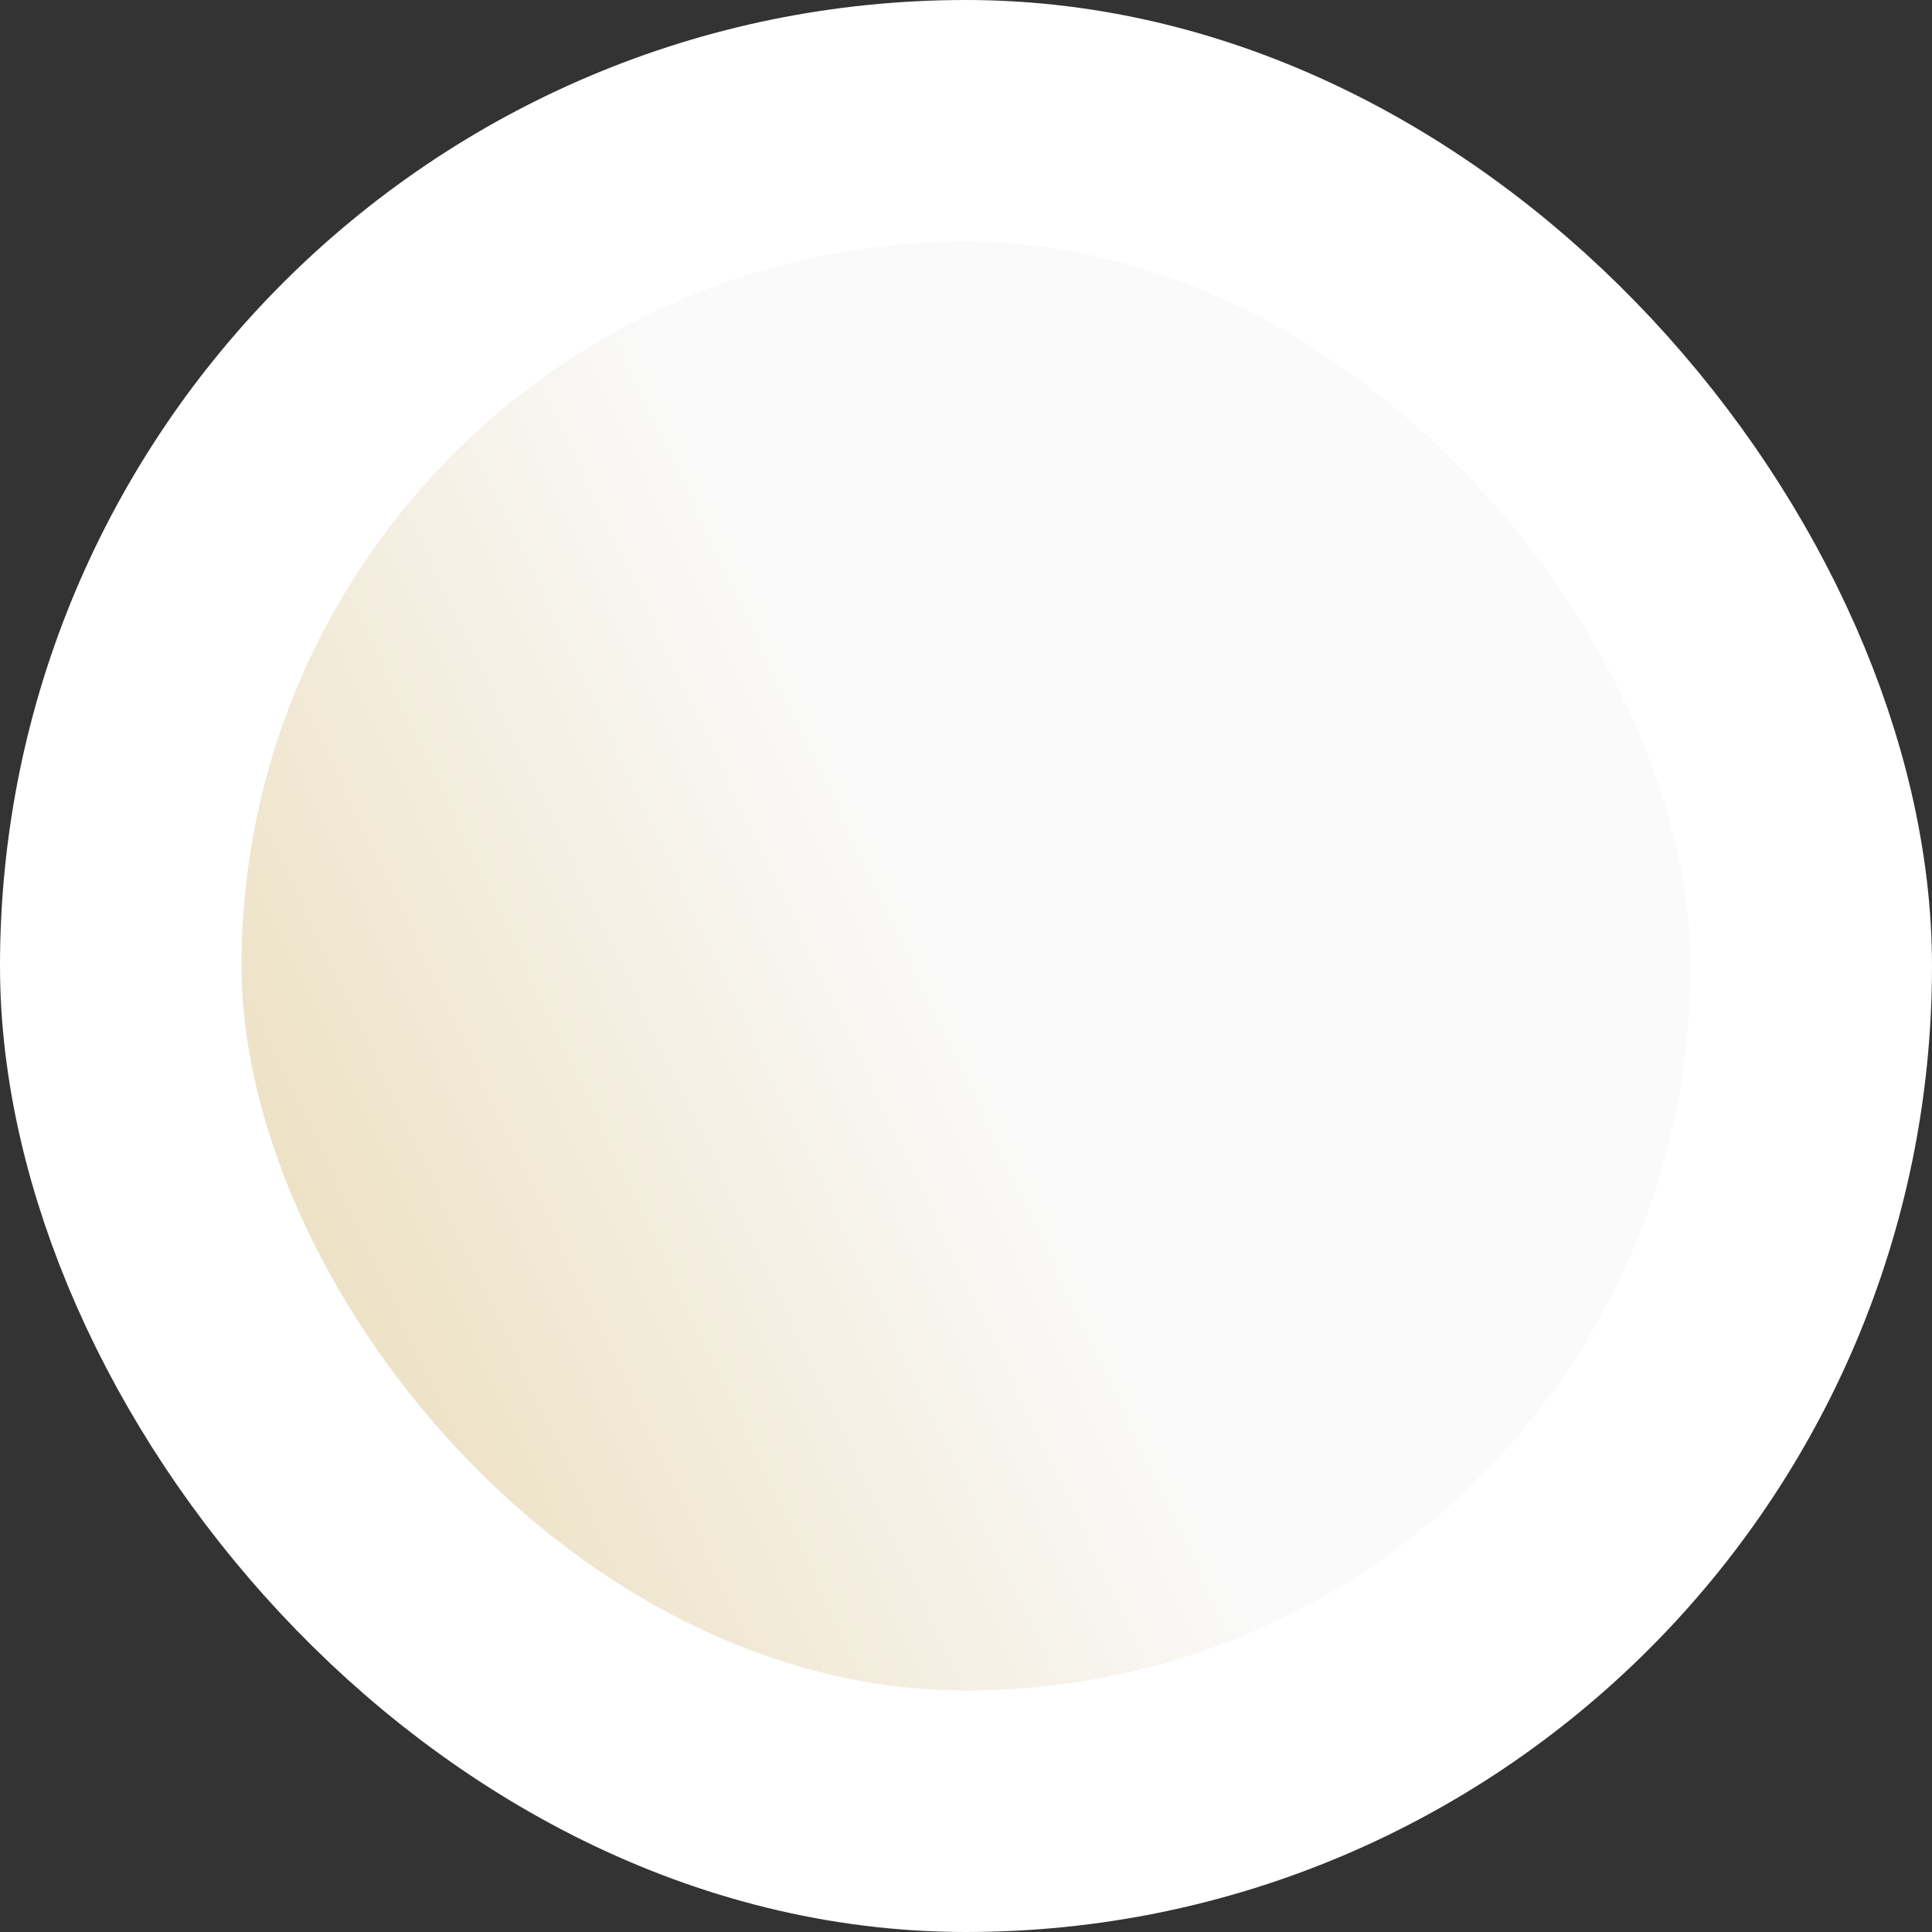 <?xml version="1.0" encoding="UTF-8"?> <svg xmlns="http://www.w3.org/2000/svg" width="24" height="24" viewBox="0 0 24 24" fill="none"><rect x="0" y="0" width="24" height="24" fill="#333333" stroke="none"/><rect x="1.5" y="1.5" width="21" height="21" rx="10.5" fill="url(#paint0_linear_212_3564)"></rect><rect x="1.5" y="1.5" width="21" height="21" rx="10.5" stroke="white" stroke-width="3"></rect><defs><linearGradient id="paint0_linear_212_3564" x1="12" y1="12.2" x2="2.5" y2="16.7" gradientUnits="userSpaceOnUse"><stop stop-color="#FAFAFA"></stop><stop offset="1" stop-color="#EBDDBB"></stop></linearGradient></defs></svg> 
